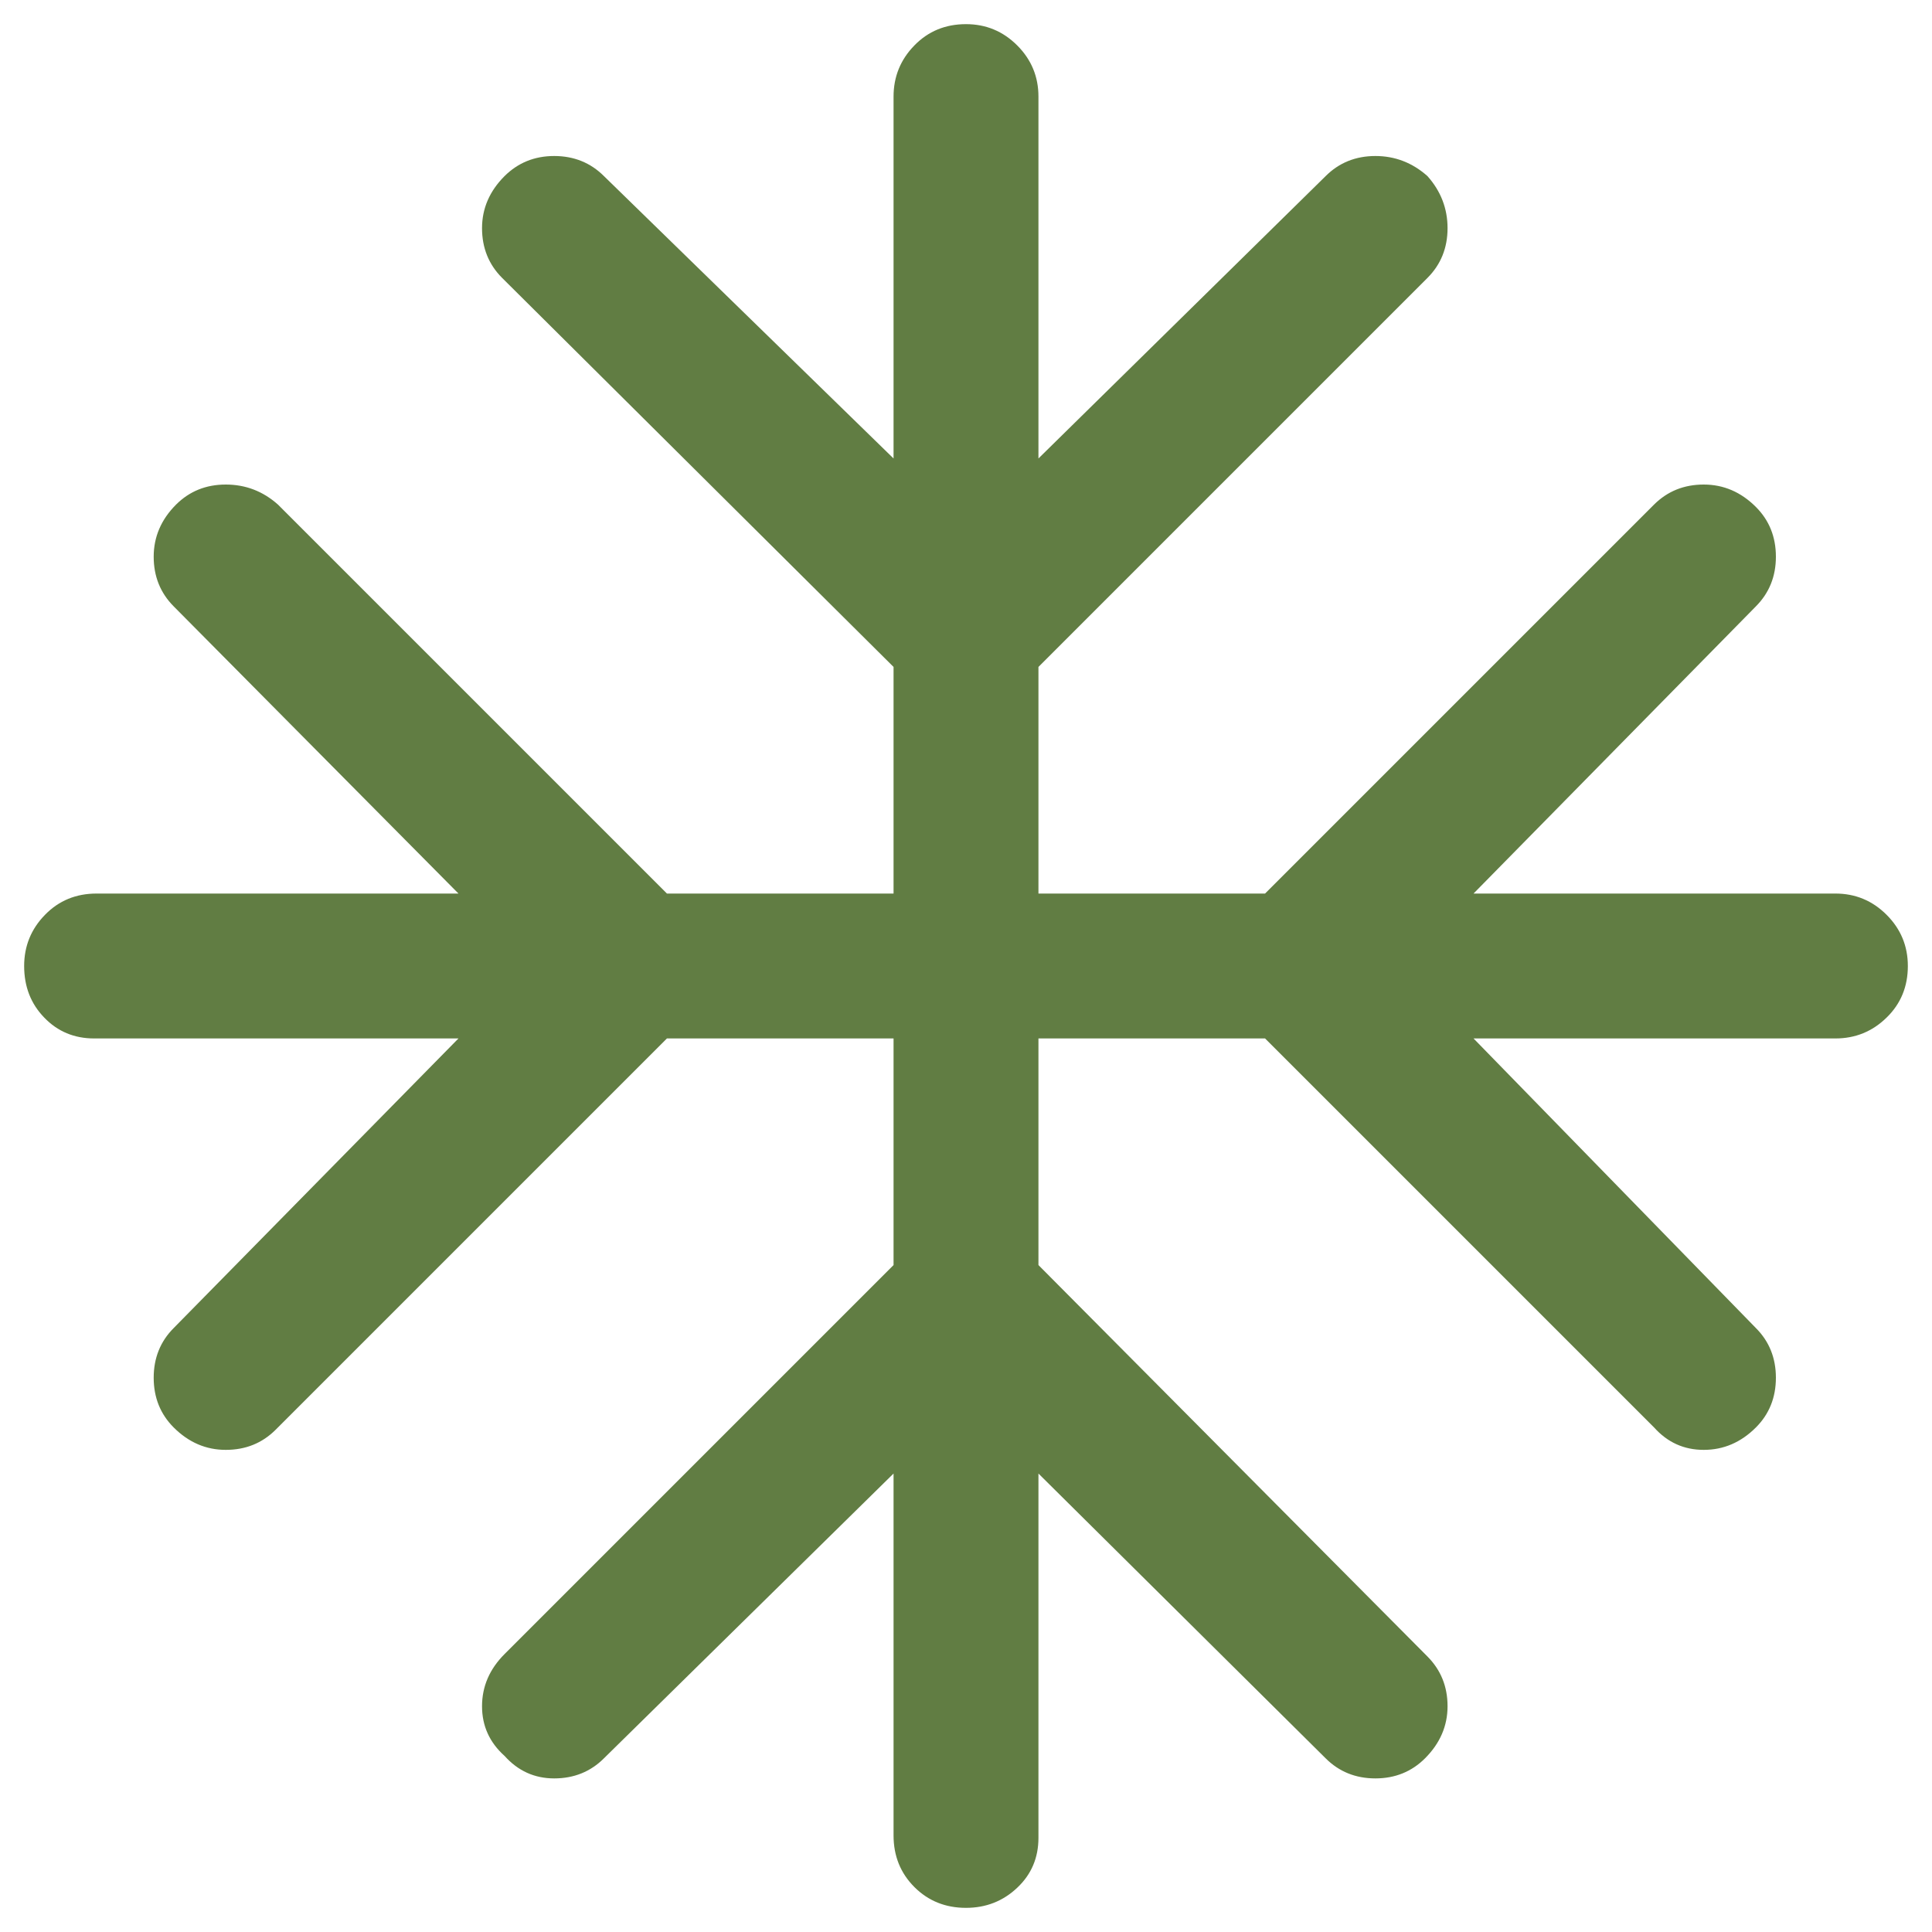 <svg width="20" height="20" viewBox="0 0 20 20" fill="none" xmlns="http://www.w3.org/2000/svg">
<path d="M9.25 15.254L6.252 18.202C6.114 18.34 5.942 18.41 5.737 18.41C5.533 18.41 5.362 18.332 5.223 18.177C5.068 18.038 4.99 17.867 4.99 17.663C4.99 17.458 5.068 17.278 5.223 17.123L9.25 13.096V10.75H6.904L2.852 14.802C2.713 14.94 2.542 15.009 2.337 15.009C2.133 15.009 1.953 14.932 1.798 14.777C1.66 14.639 1.591 14.467 1.591 14.262C1.591 14.058 1.66 13.886 1.798 13.748L4.746 10.75H0.975C0.769 10.75 0.596 10.678 0.458 10.534C0.319 10.391 0.25 10.213 0.25 10C0.25 9.794 0.322 9.617 0.466 9.47C0.609 9.323 0.787 9.25 1 9.25H4.746L1.798 6.277C1.66 6.138 1.591 5.967 1.591 5.763C1.591 5.558 1.668 5.378 1.823 5.223C1.962 5.085 2.133 5.016 2.337 5.016C2.542 5.016 2.722 5.085 2.877 5.223L6.904 9.25H9.25V6.904L5.198 2.877C5.06 2.739 4.99 2.567 4.99 2.362C4.99 2.158 5.068 1.978 5.223 1.823C5.362 1.685 5.533 1.615 5.737 1.615C5.942 1.615 6.114 1.685 6.252 1.823L9.25 4.746V1C9.25 0.794 9.322 0.617 9.466 0.47C9.609 0.323 9.787 0.25 10 0.25C10.206 0.25 10.383 0.323 10.53 0.47C10.677 0.617 10.75 0.794 10.75 1V4.746L13.723 1.823C13.861 1.685 14.033 1.615 14.238 1.615C14.442 1.615 14.622 1.685 14.777 1.823C14.915 1.978 14.985 2.158 14.985 2.362C14.985 2.567 14.915 2.739 14.777 2.877L10.75 6.904V9.25H13.096L17.123 5.223C17.262 5.085 17.433 5.016 17.637 5.016C17.842 5.016 18.022 5.093 18.177 5.248C18.315 5.386 18.384 5.558 18.384 5.763C18.384 5.967 18.315 6.138 18.177 6.277L15.254 9.25H19C19.206 9.25 19.383 9.323 19.53 9.47C19.677 9.617 19.75 9.794 19.75 10C19.75 10.213 19.677 10.391 19.53 10.534C19.383 10.678 19.206 10.75 19 10.75H15.254L18.177 13.748C18.315 13.886 18.384 14.058 18.384 14.262C18.384 14.467 18.315 14.639 18.177 14.777C18.022 14.932 17.842 15.009 17.637 15.009C17.433 15.009 17.262 14.932 17.123 14.777L13.096 10.75H10.75V13.096L14.777 17.148C14.915 17.287 14.985 17.458 14.985 17.663C14.985 17.867 14.907 18.047 14.752 18.202C14.614 18.34 14.442 18.41 14.238 18.41C14.033 18.41 13.861 18.34 13.723 18.202L10.75 15.254V19.025C10.75 19.231 10.677 19.404 10.53 19.542C10.383 19.681 10.206 19.75 10 19.75C9.787 19.75 9.609 19.678 9.466 19.535C9.322 19.391 9.25 19.213 9.25 19V15.254Z" fill="#617D43"/>
</svg>
